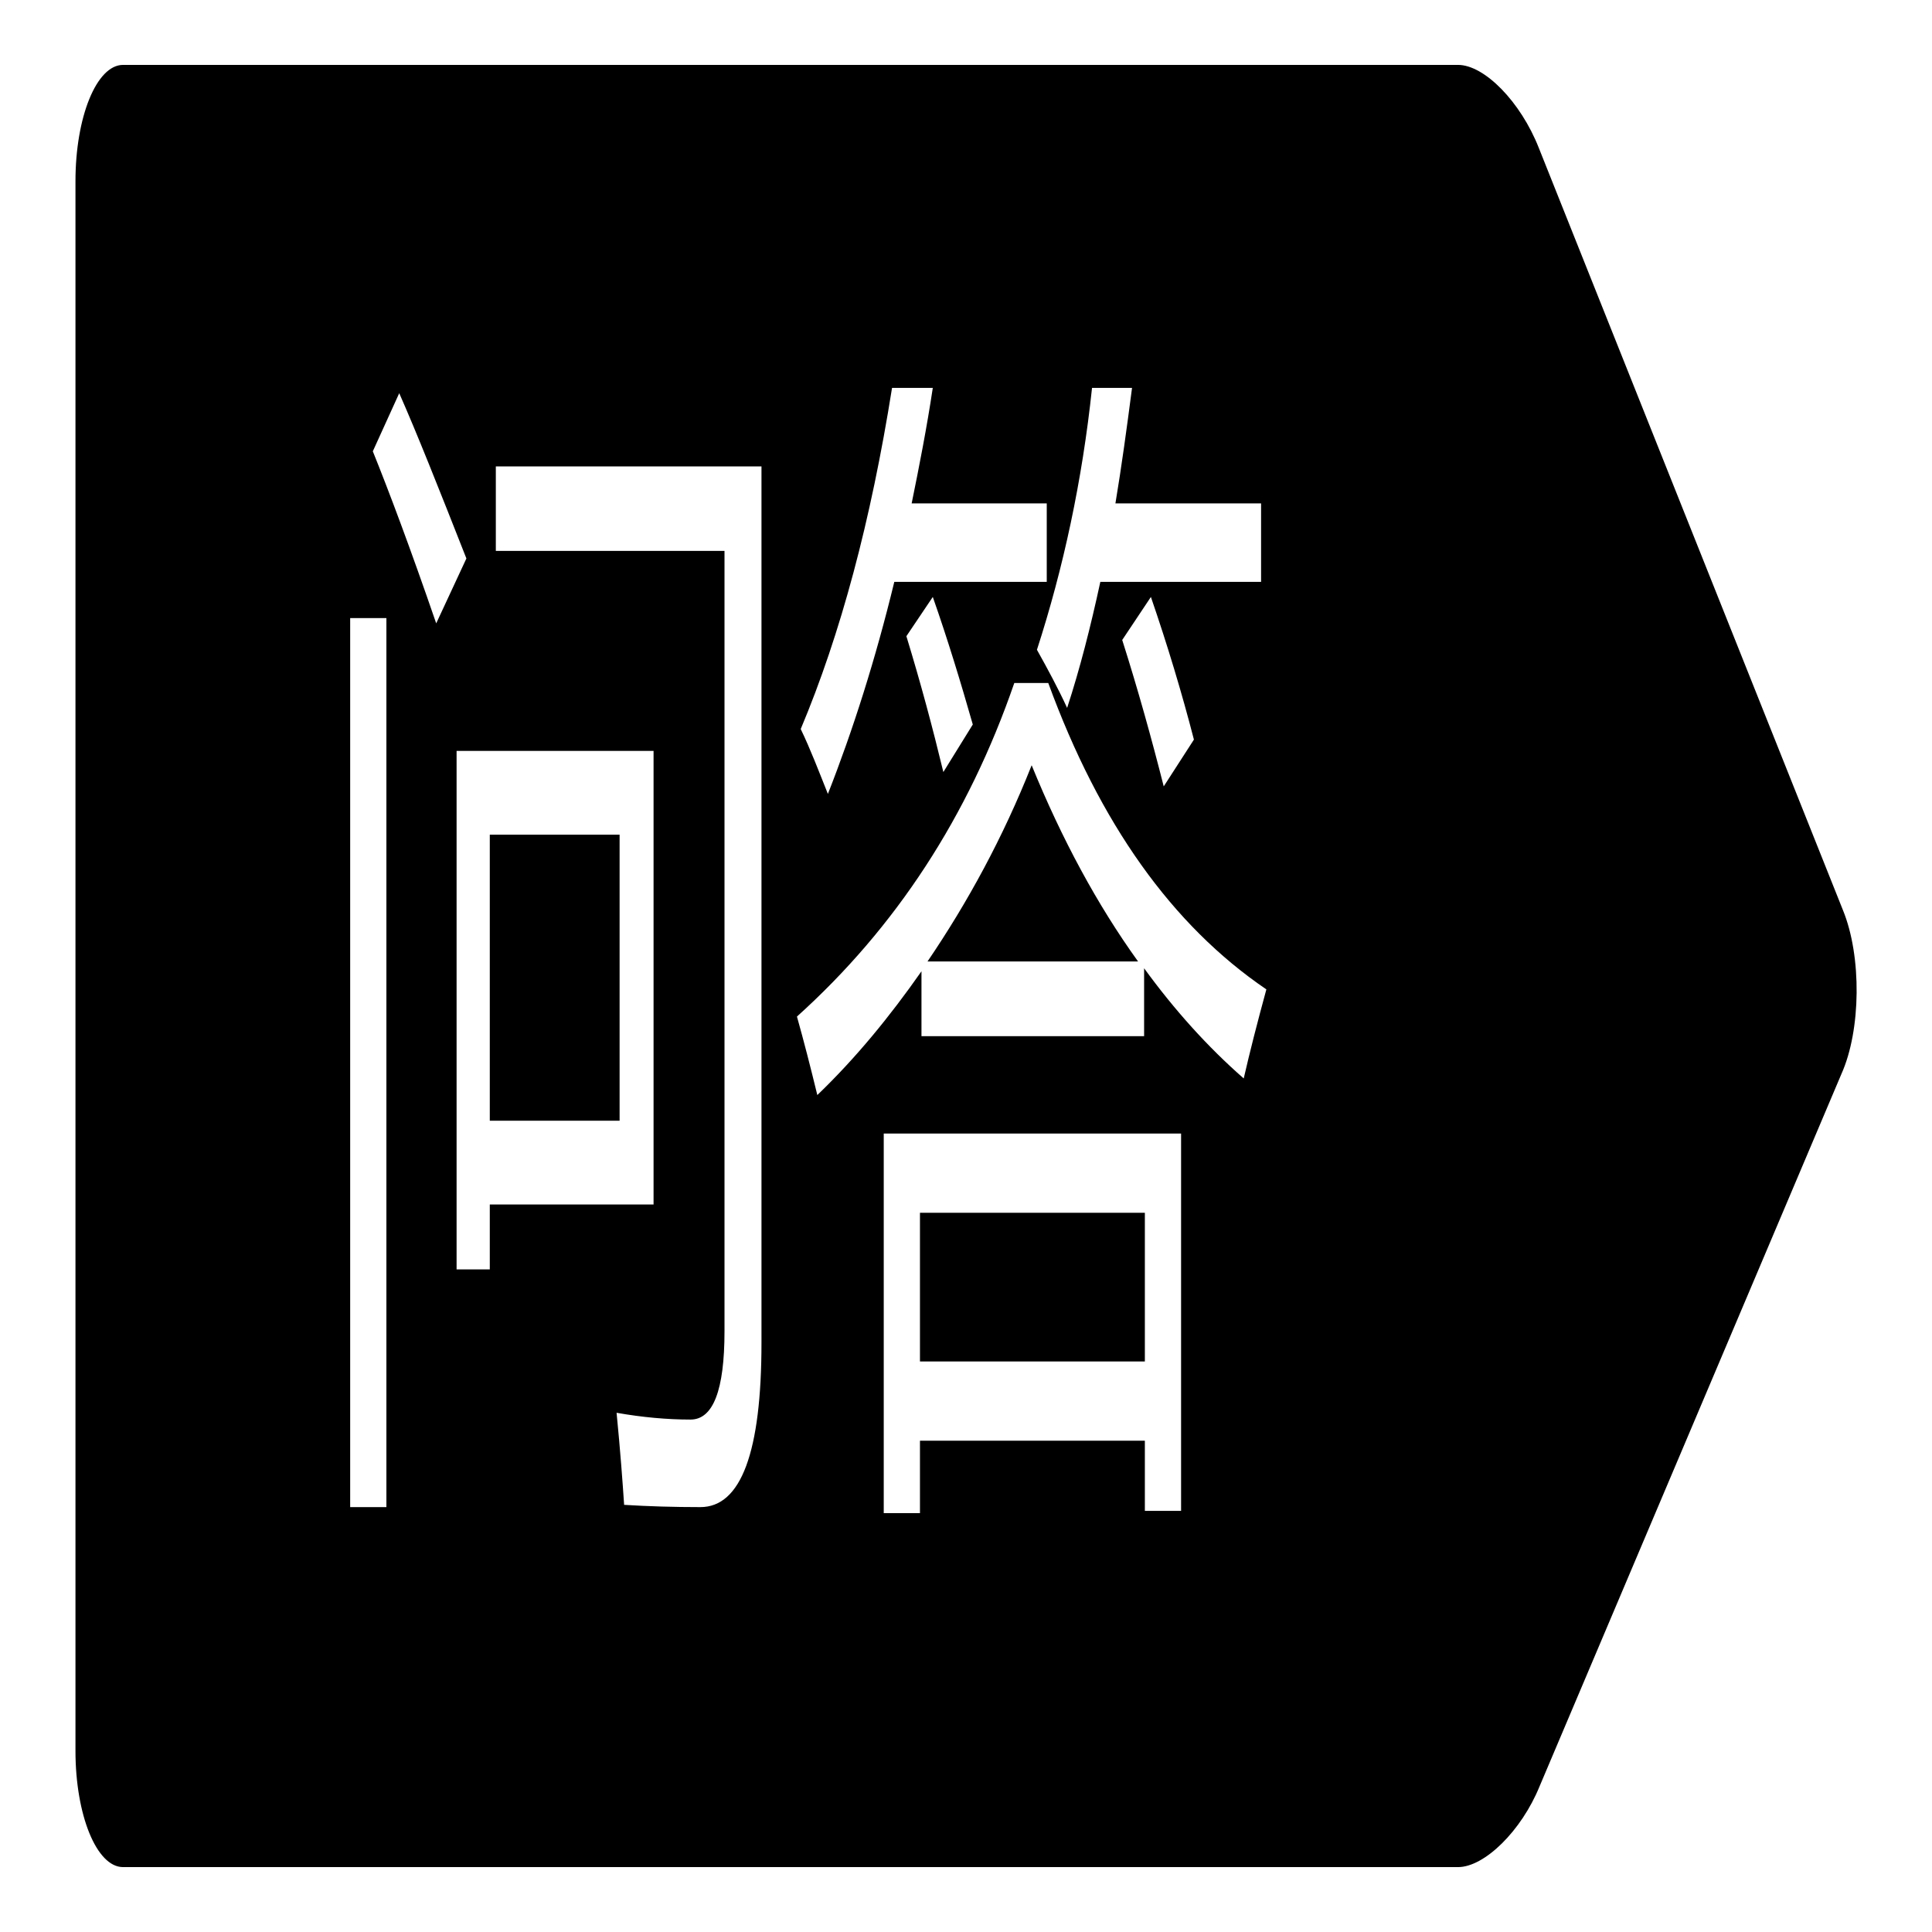 <?xml version="1.0" encoding="utf-8"?>
<!-- Svg Vector Icons : http://www.onlinewebfonts.com/icon -->
<!DOCTYPE svg PUBLIC "-//W3C//DTD SVG 1.1//EN" "http://www.w3.org/Graphics/SVG/1.1/DTD/svg11.dtd">
<svg version="1.1" xmlns="http://www.w3.org/2000/svg" xmlns:xlink="http://www.w3.org/1999/xlink" x="0px" y="0px" viewBox="0 0 256 256" enable-background="new 0 0 256 256" xml:space="preserve">
<g><g><path fill="#000000" d="M64.9,148.5h17.2v-37.9H64.9V148.5z M151.7,160.7h-29.8v19.7h29.8V160.7z M244.2,120.6l-40.3-101c-2.4-6.1-7.2-11-10.7-11H16.3C12.8,8.6,10,15.5,10,24V232c0,8.5,2.8,15.4,6.3,15.4h176.9c3.5,0,8.4-4.8,10.8-10.7l40-94.4C246.6,136.5,246.7,126.7,244.2,120.6z M150,51.4c-0.7,5.4-1.4,10.5-2.2,15.3h19.3v10.4h-21.3c-1.3,6-2.7,11.5-4.4,16.7c-1.2-2.6-2.6-5.2-4-7.7c3.5-10.8,6-22.4,7.3-34.7L150,51.4L150,51.4z M158.2,98l-4,6.2c-1.6-6.3-3.4-12.8-5.5-19.4l3.8-5.7C154.7,85.5,156.6,91.8,158.2,98z M118.2,51.4h5.4c-0.8,5.3-1.8,10.4-2.8,15.3h17.9v10.4h-20.2c-2.5,10.3-5.5,19.7-8.8,28.1c-1.2-3-2.3-5.9-3.6-8.6C111.4,84,115.4,69,118.2,51.4z M128.9,96l-3.9,6.3c-1.4-5.8-3-11.8-4.9-18l3.5-5.2C125.6,84.8,127.3,90.4,128.9,96z M51.2,199.7h-4.8V81.9h4.8V199.7z M49.4,59.8l3.5-7.7c2.3,5.2,5.2,12.5,8.9,21.9l-4,8.6C54.4,72.7,51.5,65,49.4,59.8z M64.9,168.2h-4.4V99.5h26.1v60.1H64.9V168.2z M100.9,177.9c0,14.5-2.7,21.8-8.1,21.8c-3.5,0-6.9-0.1-10.1-0.3c-0.2-3-0.5-7.1-1-12.2c3.4,0.6,6.7,0.9,9.8,0.9c3,0,4.5-3.9,4.5-11.7V73H65.7V61.8h35.2L100.9,177.9L100.9,177.9z M156.5,200.2h-4.8v-9.3h-29.8v9.6h-4.8v-50.3h39.4L156.5,200.2L156.5,200.2z M164.8,142.9c-4.8-4.2-9.2-9.1-13.2-14.6v9h-29.5v-8.6c-4.2,6-8.7,11.5-13.8,16.4c-0.9-3.7-1.8-7.2-2.7-10.4c13.1-11.8,22.7-26.5,28.8-44.2h4.5c6.8,18.6,16.4,32.1,28.9,40.6C166.6,135.5,165.6,139.4,164.8,142.9z M122.9,127.4h27.9c-5.4-7.5-10.1-16.2-14.1-26C132.9,111,128.2,119.6,122.9,127.4z"/></g></g>
</svg>